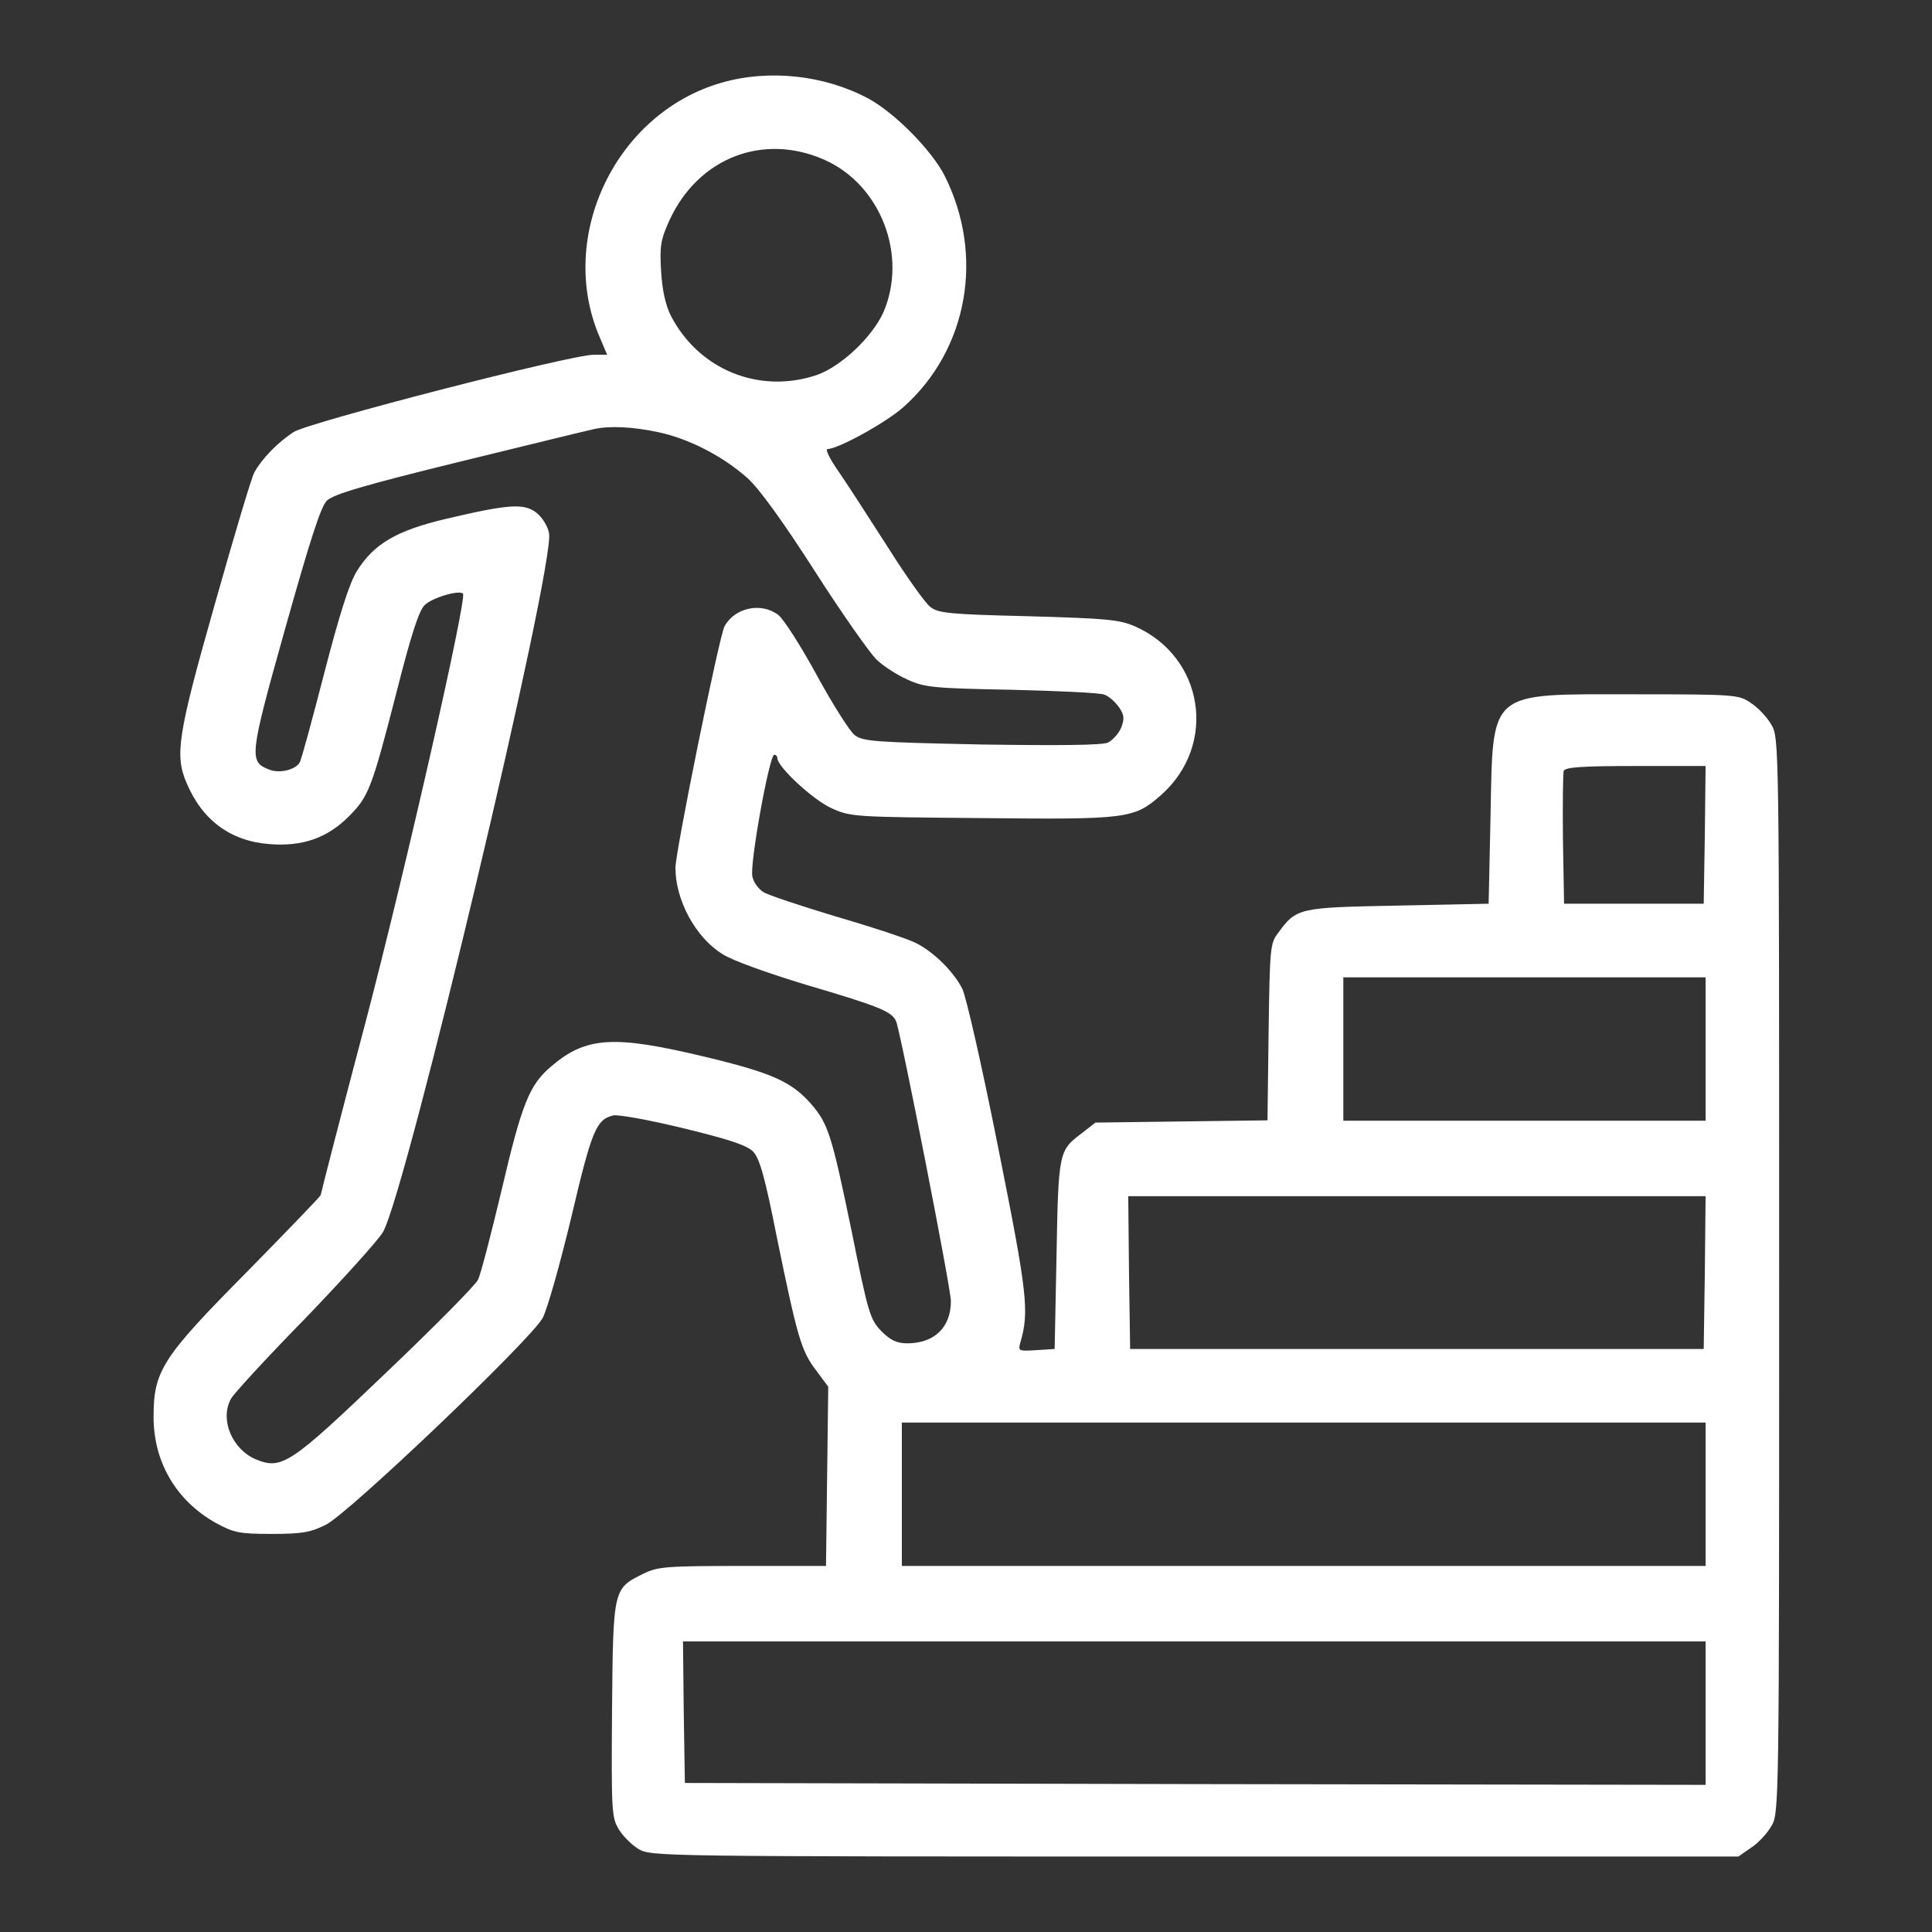 <svg width="43" height="43" viewBox="0 0 43 43" fill="none" xmlns="http://www.w3.org/2000/svg">
<rect x="0" y="0" width="43" height="43" fill="#333333" stroke="none"/>
<path d="M16.066 1.839C13.706 2.511 12.387 5.266 13.345 7.5L13.513 7.895H13.219C12.698 7.895 6.878 9.398 6.534 9.616C6.164 9.86 5.828 10.213 5.66 10.515C5.593 10.641 5.198 11.968 4.779 13.454C3.955 16.352 3.888 16.805 4.149 17.418C4.501 18.258 5.131 18.72 5.996 18.787C6.727 18.846 7.281 18.653 7.76 18.174C8.205 17.729 8.272 17.561 8.835 15.369C9.146 14.143 9.322 13.597 9.448 13.471C9.616 13.303 10.212 13.127 10.305 13.211C10.397 13.312 9.037 19.316 8.138 22.743C7.584 24.834 7.138 26.573 7.138 26.598C7.138 26.623 6.399 27.387 5.501 28.303C3.603 30.218 3.418 30.512 3.418 31.536C3.418 32.544 3.922 33.401 4.804 33.896C5.207 34.114 5.324 34.14 6.047 34.14C6.719 34.14 6.912 34.106 7.248 33.938C7.752 33.694 11.8 29.831 12.077 29.336C12.178 29.151 12.463 28.143 12.715 27.093C13.169 25.162 13.269 24.918 13.647 24.826C13.756 24.801 14.454 24.927 15.209 25.111C16.242 25.363 16.62 25.489 16.763 25.632C16.906 25.783 17.023 26.186 17.292 27.547C17.746 29.756 17.83 30.066 18.166 30.503L18.434 30.864L18.409 32.863L18.384 34.853H16.52C14.831 34.853 14.638 34.87 14.328 35.022C13.647 35.357 13.647 35.341 13.622 38.045C13.605 40.321 13.614 40.455 13.773 40.716C13.866 40.867 14.059 41.06 14.21 41.152C14.487 41.32 14.664 41.32 26.589 41.32H38.691L38.969 41.127C39.128 41.026 39.33 40.808 39.422 40.648C39.598 40.355 39.598 40.304 39.598 28.387C39.598 16.469 39.598 16.419 39.422 16.125C39.33 15.965 39.128 15.747 38.969 15.646C38.7 15.461 38.641 15.453 36.373 15.453C33.09 15.453 33.232 15.327 33.174 18.183L33.132 20.114L31.099 20.156C28.874 20.198 28.857 20.207 28.437 20.778C28.269 20.996 28.261 21.139 28.235 22.97L28.21 24.935L26.295 24.96L24.381 24.985L24.078 25.221C23.566 25.607 23.557 25.632 23.515 27.925L23.473 30.024L23.062 30.05C22.667 30.075 22.659 30.066 22.709 29.882C22.911 29.193 22.869 28.798 22.214 25.531C21.861 23.751 21.5 22.163 21.416 22.004C21.223 21.626 20.794 21.198 20.4 20.996C20.232 20.904 19.442 20.643 18.636 20.408C17.83 20.165 17.091 19.921 16.99 19.854C16.881 19.787 16.771 19.636 16.746 19.51C16.679 19.258 17.124 16.797 17.233 16.797C17.267 16.797 17.301 16.831 17.301 16.872C17.301 17.066 18.09 17.796 18.493 17.981C18.93 18.183 18.989 18.183 21.836 18.208C25.103 18.241 25.237 18.225 25.842 17.695C27.102 16.578 26.799 14.622 25.262 13.941C24.91 13.79 24.641 13.765 22.877 13.715C21.13 13.673 20.878 13.648 20.702 13.505C20.593 13.421 20.173 12.833 19.77 12.194C19.367 11.565 18.88 10.809 18.678 10.515C18.476 10.229 18.359 9.994 18.418 9.994C18.653 9.994 19.719 9.406 20.106 9.062C21.542 7.785 21.92 5.686 21.021 3.905C20.727 3.334 19.913 2.511 19.325 2.192C18.35 1.671 17.116 1.537 16.066 1.839ZM18.359 3.561C19.61 4.124 20.206 5.694 19.66 6.954C19.409 7.508 18.712 8.163 18.174 8.348C16.898 8.776 15.554 8.23 14.932 7.029C14.815 6.794 14.739 6.467 14.714 6.038C14.68 5.467 14.706 5.333 14.899 4.905C15.537 3.511 16.99 2.948 18.359 3.561ZM14.638 9.616C15.327 9.759 16.091 10.154 16.637 10.641C16.898 10.876 17.427 11.607 18.132 12.707C18.728 13.639 19.35 14.521 19.501 14.672C19.652 14.823 19.971 15.025 20.198 15.126C20.584 15.302 20.786 15.319 22.508 15.352C23.549 15.377 24.481 15.419 24.582 15.461C24.683 15.495 24.826 15.63 24.91 15.747C25.027 15.923 25.027 15.999 24.952 16.201C24.893 16.335 24.758 16.478 24.658 16.528C24.523 16.587 23.591 16.595 21.844 16.57C19.467 16.52 19.207 16.503 19.022 16.36C18.913 16.276 18.535 15.68 18.182 15.033C17.83 14.386 17.443 13.782 17.326 13.69C16.948 13.396 16.352 13.521 16.125 13.941C16.007 14.16 15.033 18.955 15.033 19.316C15.033 20.03 15.478 20.862 16.074 21.231C16.284 21.374 17.091 21.66 17.947 21.92C19.602 22.407 19.854 22.516 19.946 22.735C20.055 23.02 21.164 28.672 21.164 28.958C21.164 29.546 20.794 29.898 20.19 29.898C19.963 29.898 19.82 29.831 19.619 29.63C19.367 29.369 19.325 29.243 18.955 27.404C18.51 25.254 18.434 25.011 18.048 24.565C17.611 24.07 17.175 23.877 15.671 23.516C13.664 23.037 13.051 23.07 12.278 23.726C11.783 24.137 11.615 24.565 11.17 26.463C10.935 27.454 10.699 28.361 10.641 28.479C10.59 28.597 9.666 29.529 8.6 30.545C6.458 32.594 6.273 32.72 5.686 32.477C5.165 32.25 4.888 31.595 5.14 31.133C5.19 31.032 5.929 30.226 6.786 29.352C7.634 28.471 8.415 27.606 8.524 27.421C9.045 26.514 12.354 12.598 12.22 11.867C12.194 11.716 12.068 11.514 11.942 11.414C11.665 11.195 11.321 11.22 9.927 11.548C8.827 11.808 8.323 12.102 7.945 12.707C7.777 12.976 7.558 13.664 7.214 14.991C6.945 16.033 6.702 16.931 6.668 16.973C6.576 17.133 6.223 17.217 6.005 17.133C5.534 16.956 5.543 16.856 6.349 13.983C6.895 12.043 7.138 11.279 7.273 11.145C7.416 11.002 8.096 10.8 10.254 10.271C11.8 9.893 13.135 9.566 13.227 9.549C13.572 9.473 14.084 9.499 14.638 9.616ZM37.944 18.577L37.919 20.114H36.365H34.811L34.786 18.686C34.778 17.905 34.786 17.217 34.803 17.158C34.837 17.074 35.215 17.049 36.407 17.049H37.961L37.944 18.577ZM37.961 23.348V24.943H33.929H29.898V23.348V21.752H33.929H37.961V23.348ZM37.944 28.32L37.919 30.024H31.536H25.153L25.128 28.32L25.111 26.623H31.536H37.961L37.944 28.32ZM37.961 33.258V34.853H29.016H20.072V33.258V31.662H29.016H37.961V33.258ZM37.961 38.129V39.725L26.606 39.708L15.243 39.683L15.218 38.104L15.201 36.533H26.581H37.961V38.129Z" fill="white"/>
</svg>
